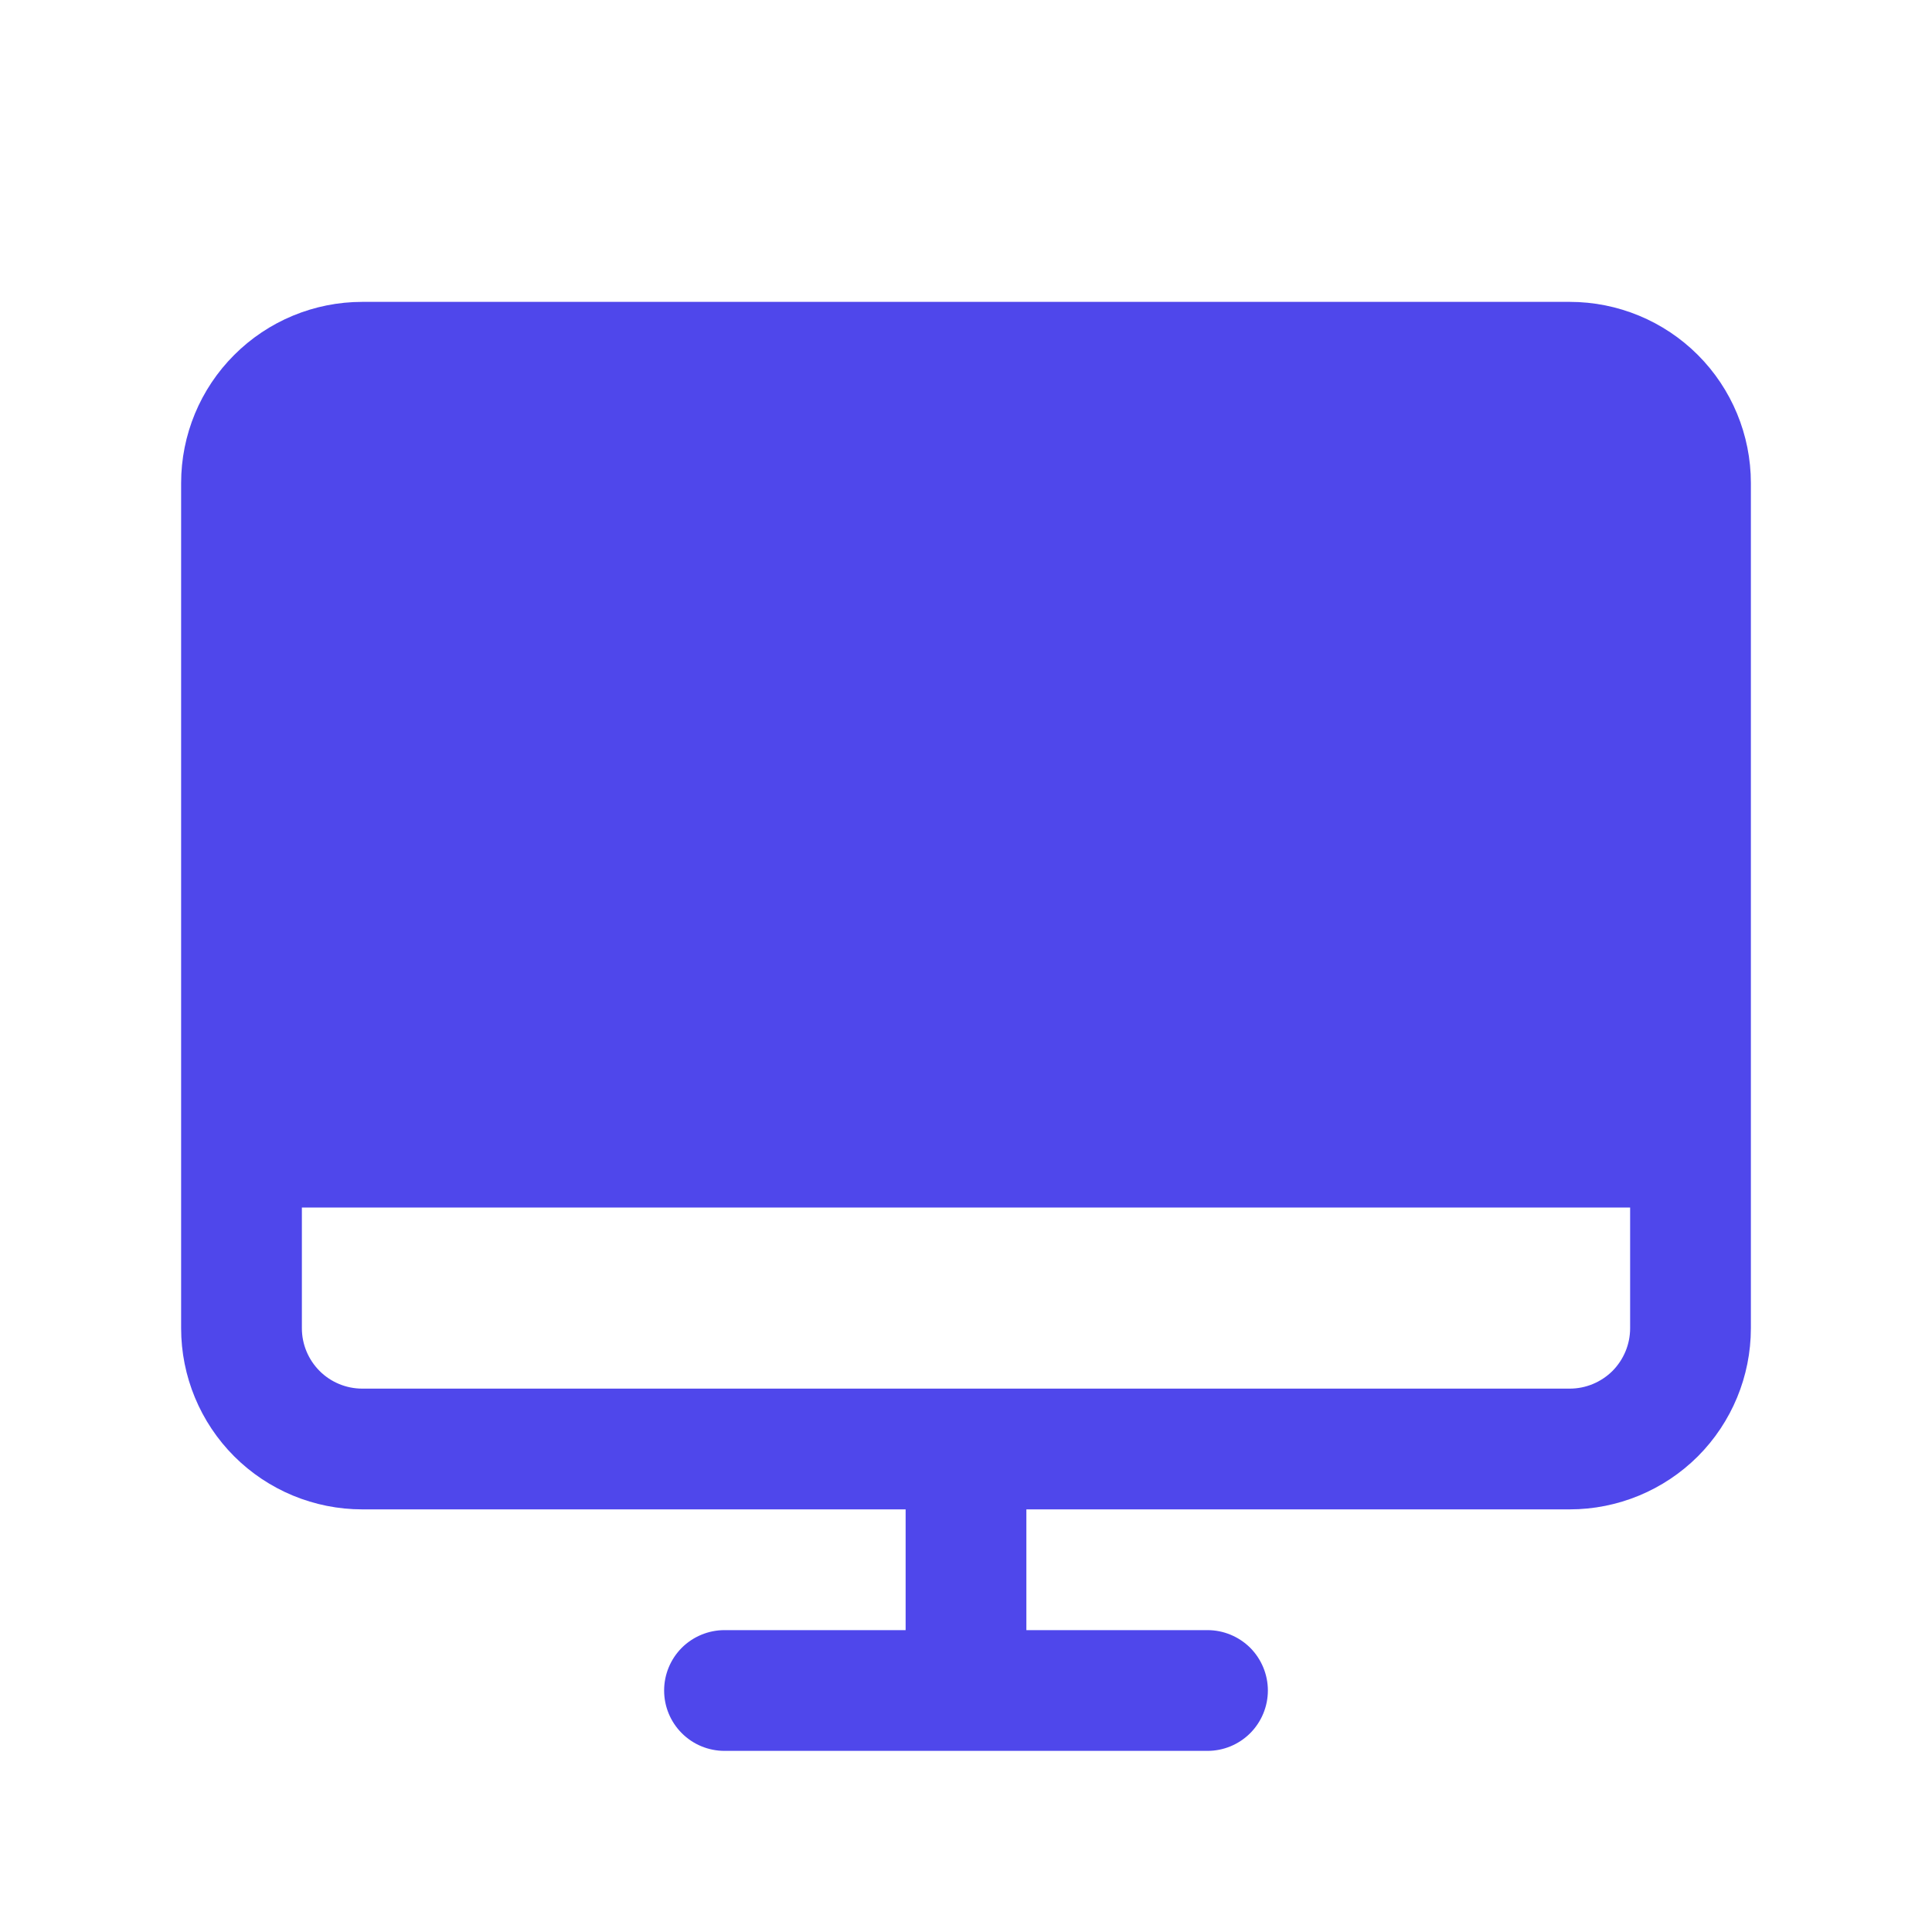 <svg xmlns="http://www.w3.org/2000/svg" width="36" height="36" viewBox="0 0 36 36" fill="none"><path d="M6.75 5.625H29.25C30.145 5.625 31.004 5.981 31.637 6.614C32.269 7.246 32.625 8.105 32.625 9V24.75C32.625 25.645 32.269 26.504 31.637 27.137C31.004 27.769 30.145 28.125 29.25 28.125H19.125V30.375H22.5C22.798 30.375 23.084 30.494 23.296 30.704C23.506 30.916 23.625 31.202 23.625 31.5C23.625 31.798 23.506 32.084 23.296 32.295C23.084 32.507 22.798 32.625 22.5 32.625H13.5C13.202 32.625 12.915 32.507 12.704 32.295C12.493 32.084 12.375 31.798 12.375 31.5C12.375 31.202 12.493 30.916 12.704 30.704C12.915 30.494 13.202 30.375 13.5 30.375H16.875V28.125H6.75C5.855 28.125 4.996 27.769 4.364 27.137C3.731 26.504 3.375 25.645 3.375 24.75V9C3.375 8.105 3.731 7.246 4.364 6.614C4.996 5.981 5.855 5.625 6.75 5.625ZM6.75 25.875H29.25C29.548 25.875 29.834 25.756 30.046 25.546C30.256 25.334 30.375 25.048 30.375 24.75V22.5H5.625V24.75C5.625 25.048 5.744 25.334 5.955 25.546C6.165 25.756 6.452 25.875 6.75 25.875Z" fill="#4F47EB"></path></svg>